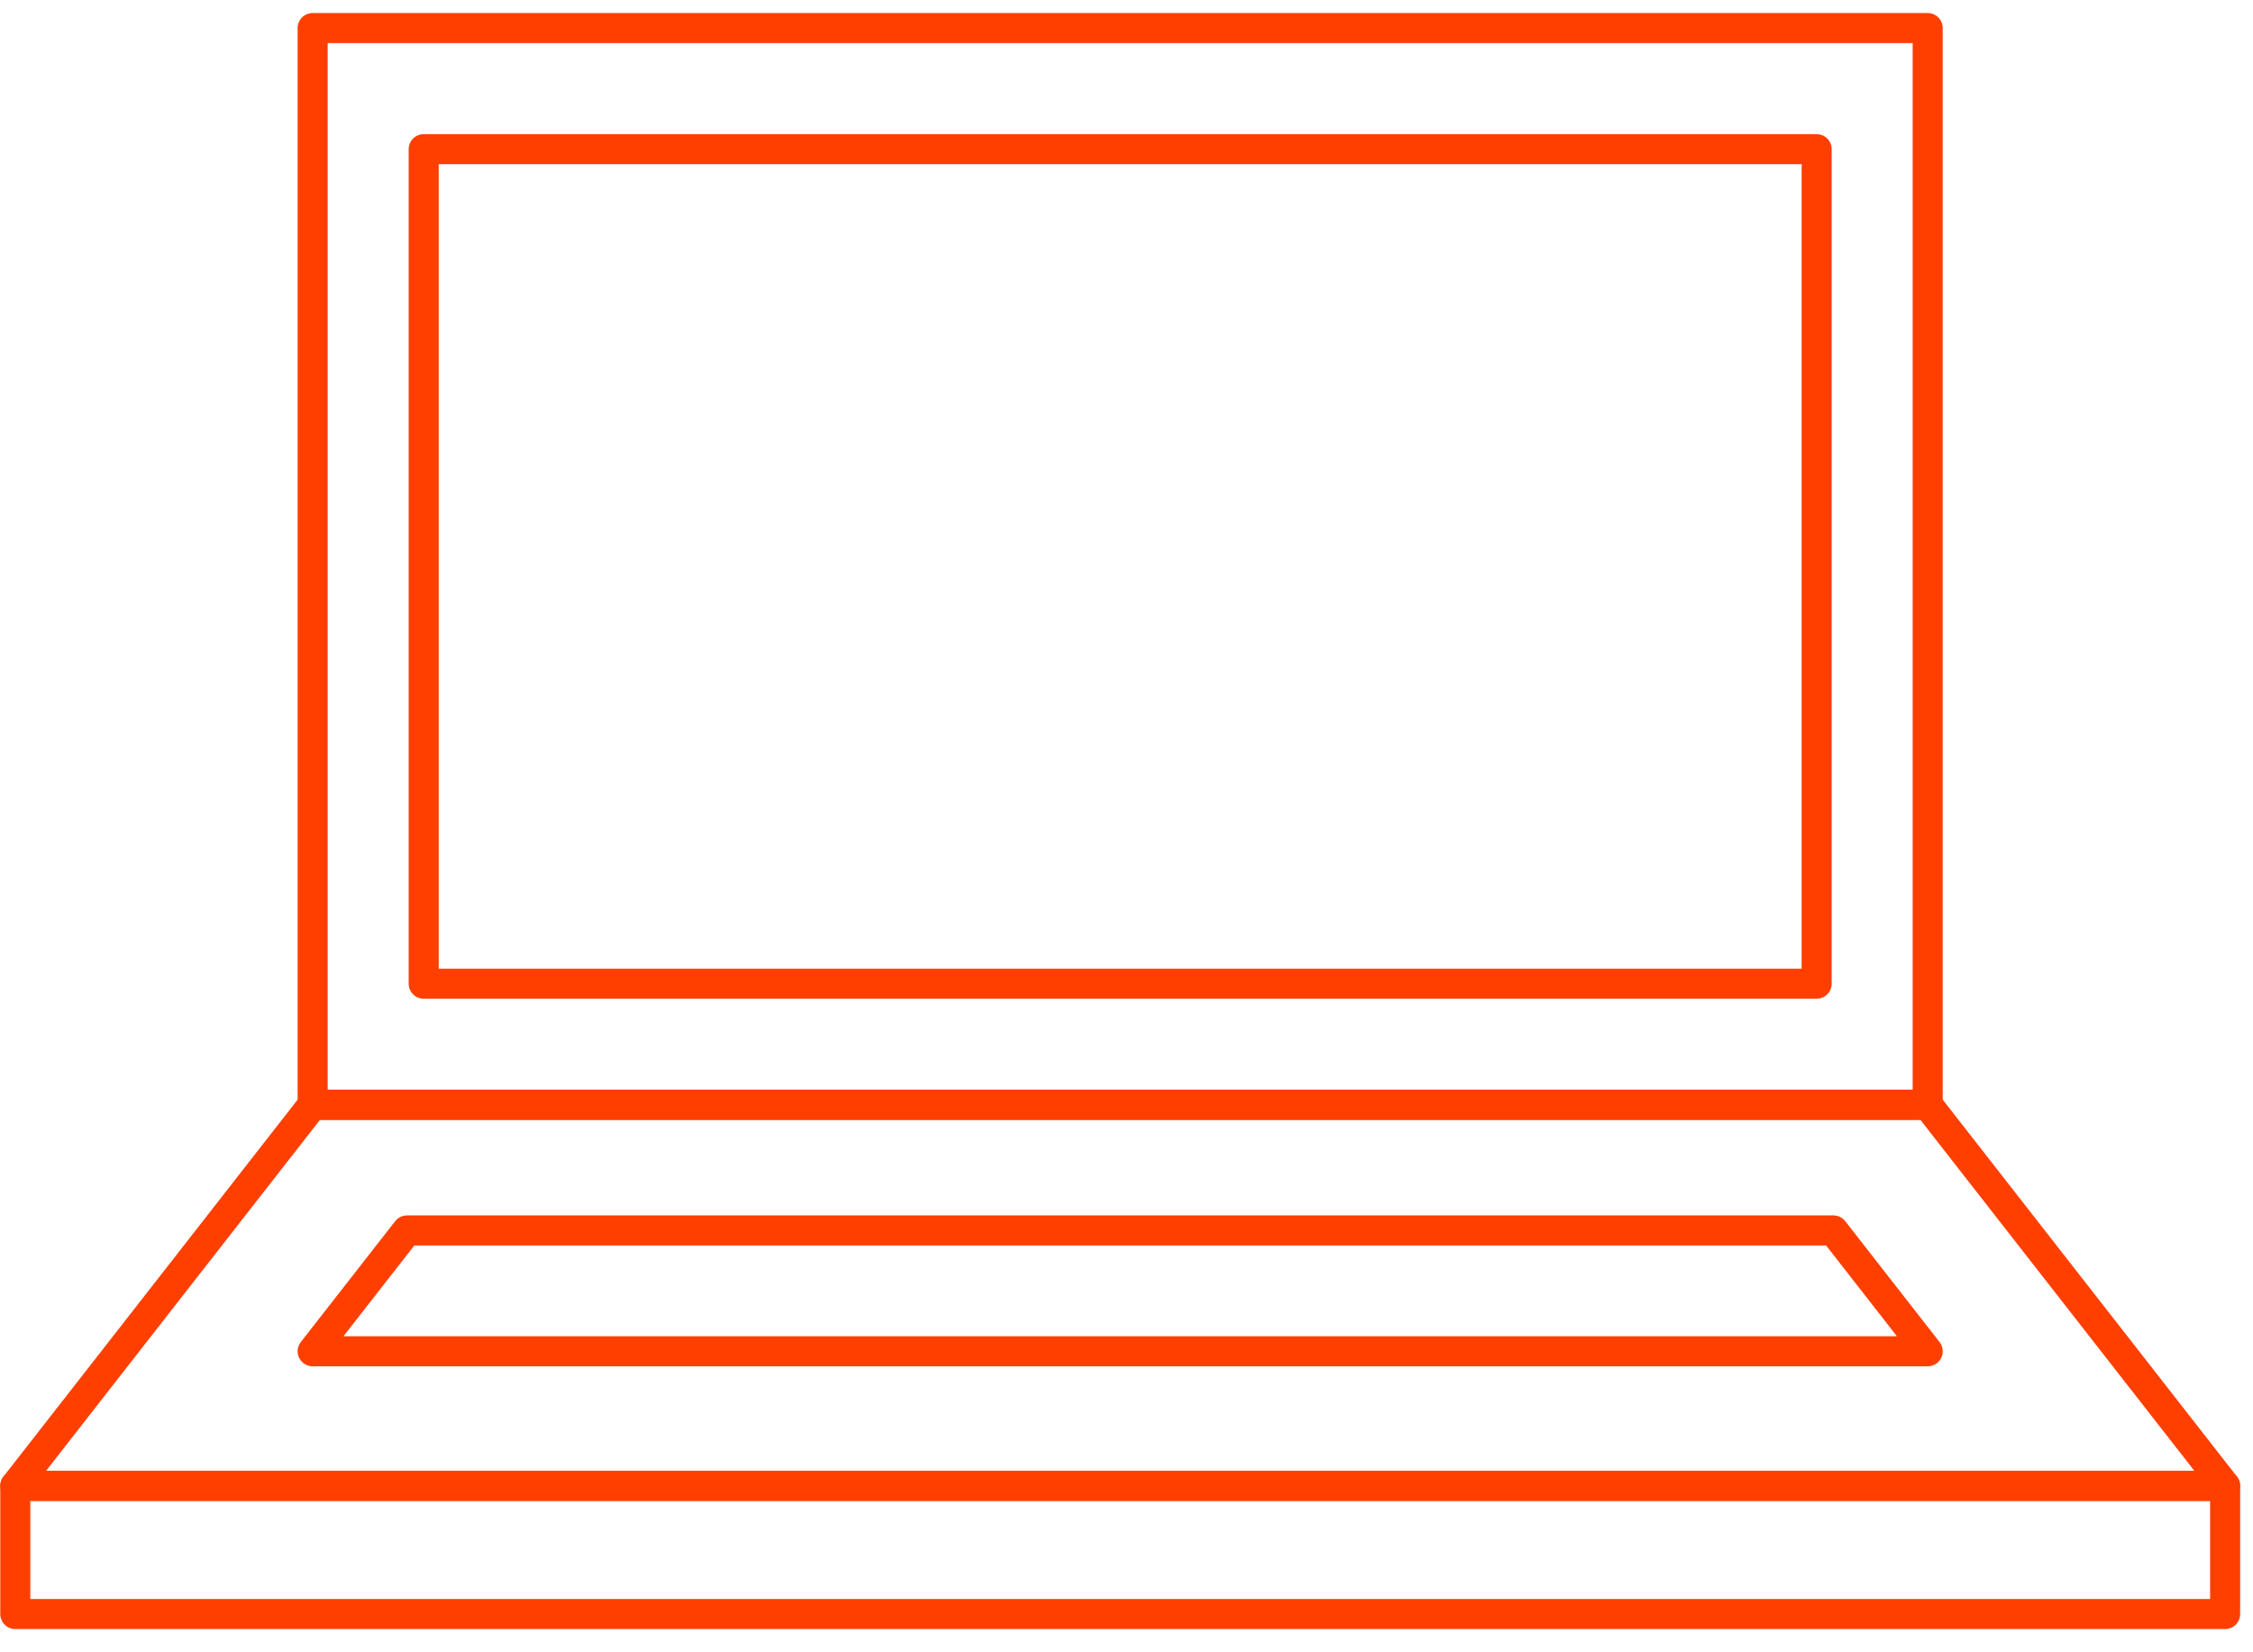 <svg xmlns="http://www.w3.org/2000/svg" width="75" height="55" viewBox="0 0 75 55" fill="none"><path d="M64.171 0.934H10.408V36.776H64.171V0.934Z" stroke="#FF3F00" stroke-miterlimit="10" stroke-linecap="round" stroke-linejoin="round"></path><path d="M74.072 49.459L64.171 36.776H10.408L0.509 49.459H74.072Z" stroke="#FF3F00" stroke-miterlimit="10" stroke-linecap="round" stroke-linejoin="round"></path><path d="M64.171 44.98L61.032 40.957H13.549L10.408 44.98H64.171Z" stroke="#FF3F00" stroke-miterlimit="10" stroke-linecap="round" stroke-linejoin="round"></path><path d="M74.072 49.459H0.509V53.727H74.072V49.459Z" stroke="#FF3F00" stroke-miterlimit="10" stroke-linecap="round" stroke-linejoin="round"></path><path d="M60.475 4.966H14.104V32.744H60.475V4.966Z" stroke="#FF3F00" stroke-miterlimit="10" stroke-linecap="round" stroke-linejoin="round"></path></svg>